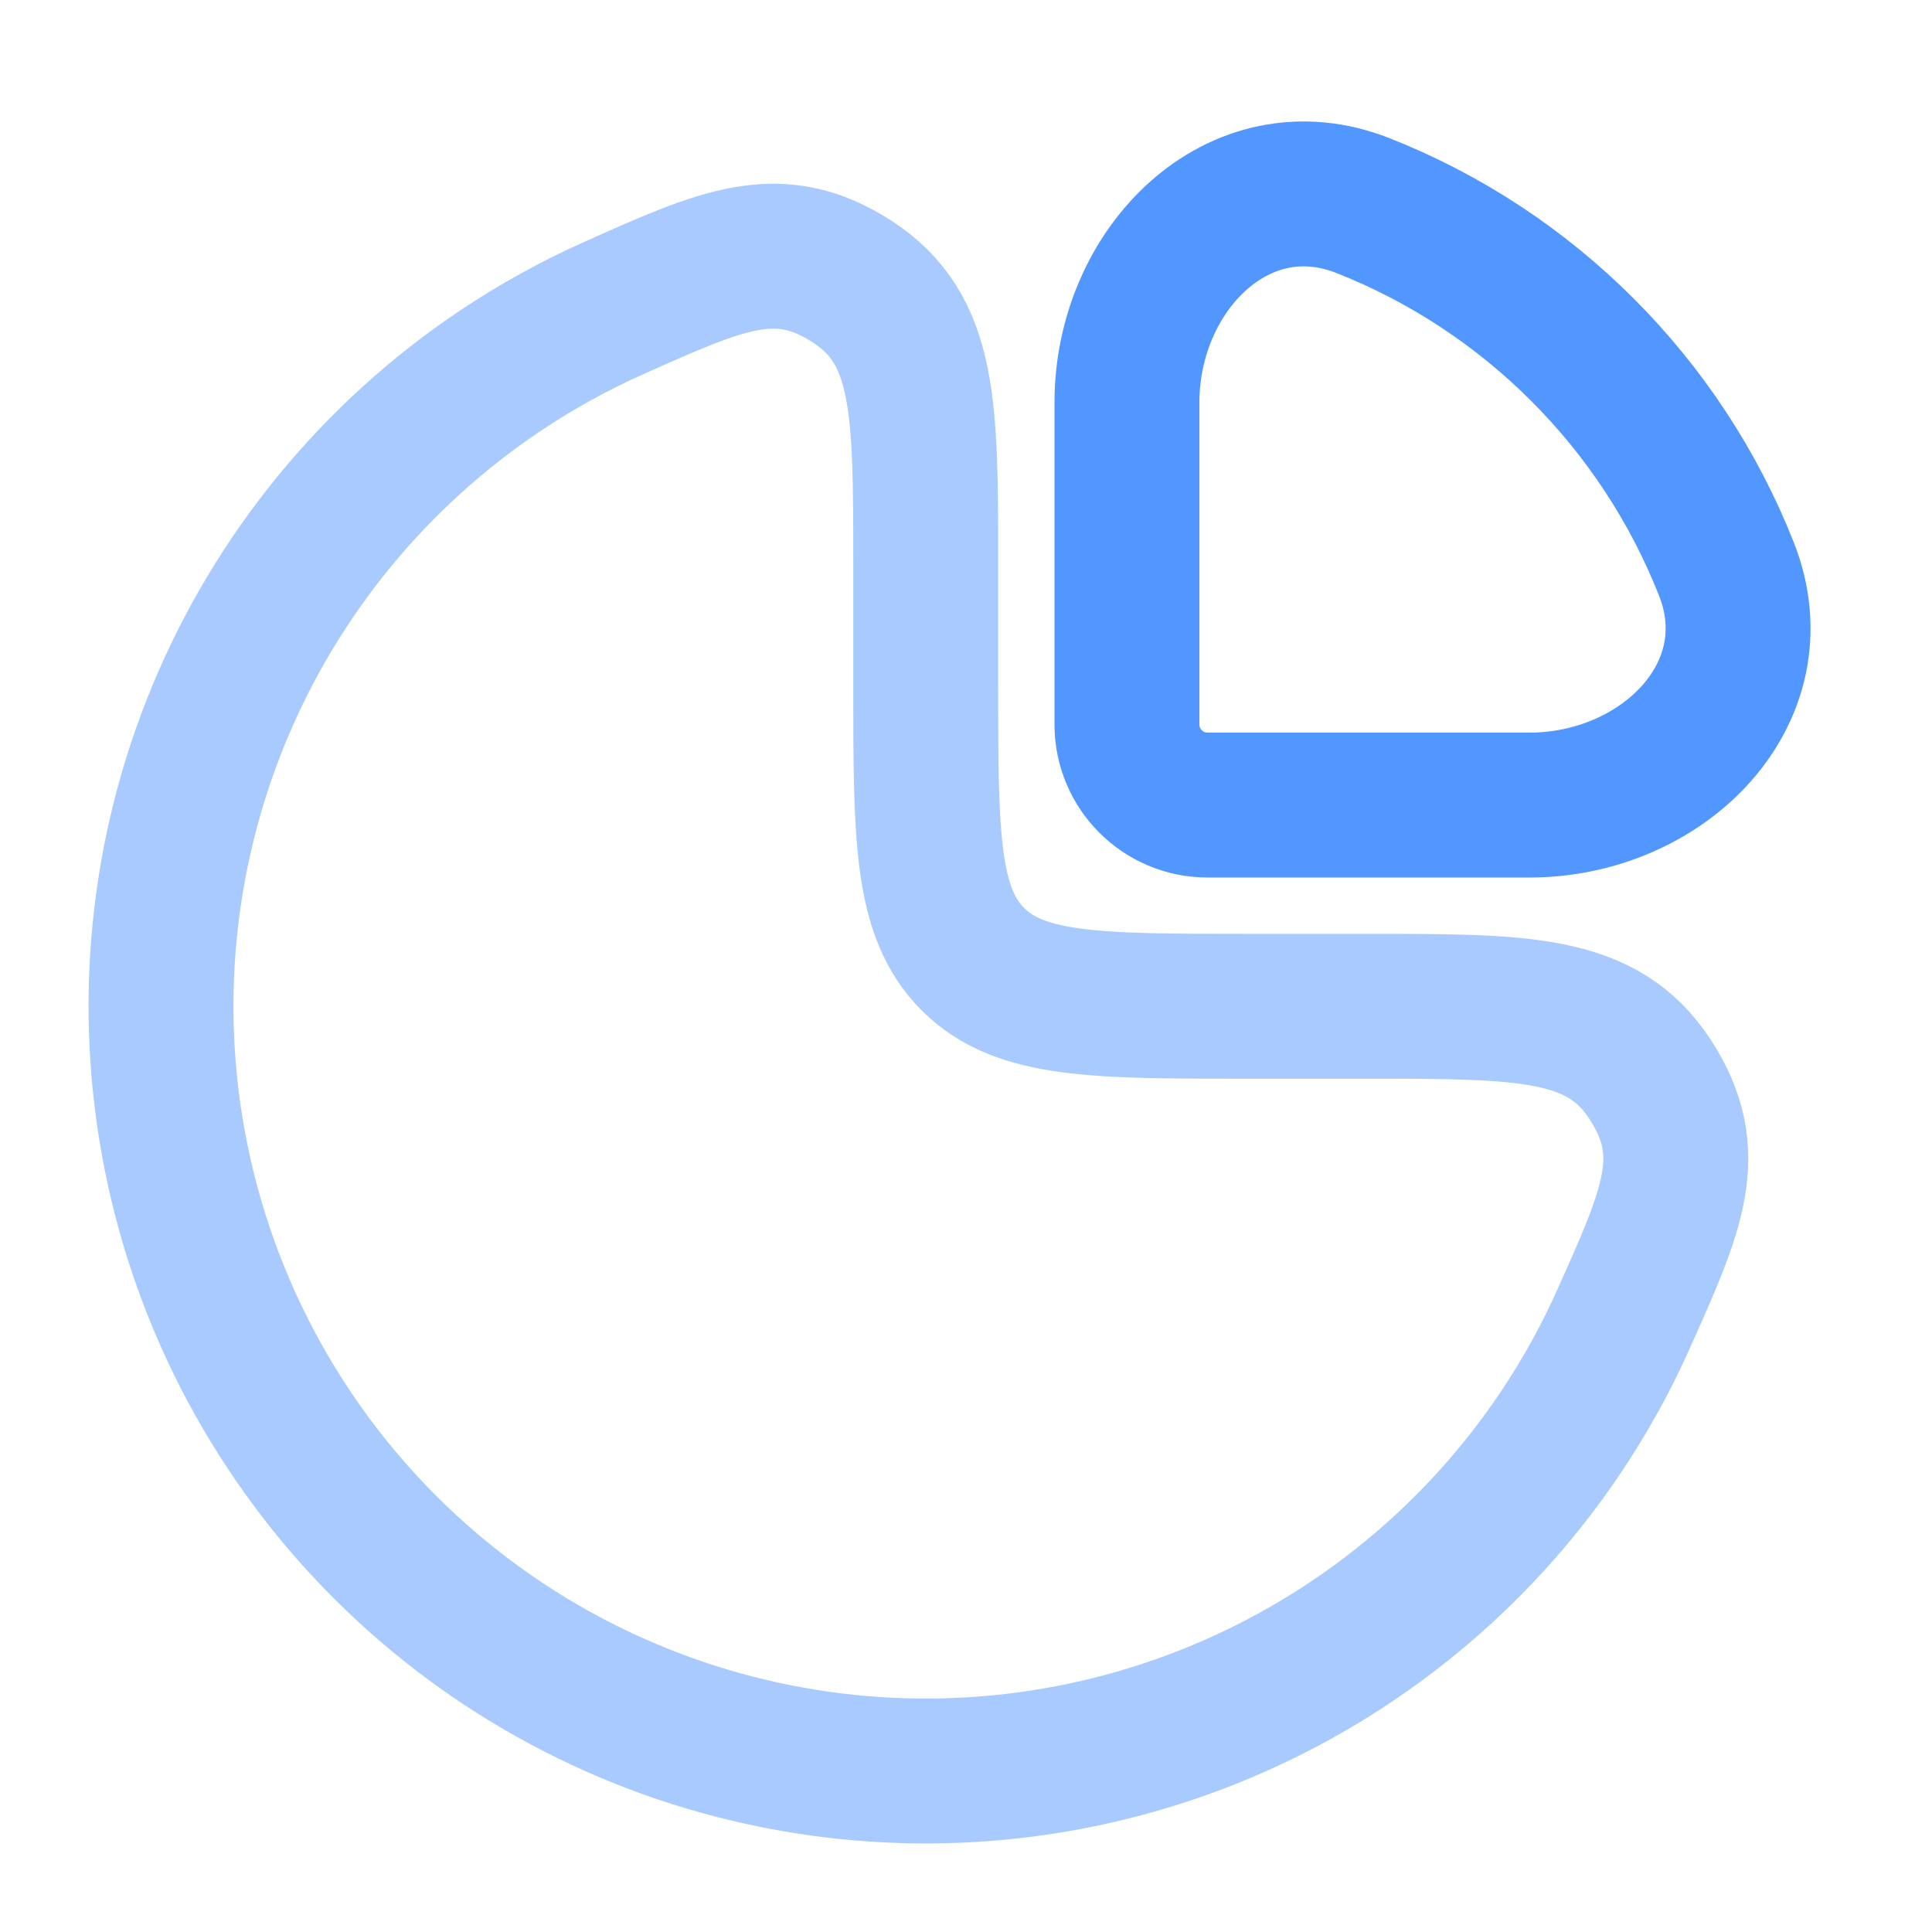 <svg width="20" height="20" viewBox="0 0 20 20" fill="none" xmlns="http://www.w3.org/2000/svg">
<path opacity="0.5" d="M5.185 3.834C5.555 3.587 5.944 3.372 6.347 3.192C7.491 2.68 8.062 2.424 8.823 2.916C9.583 3.409 9.583 4.217 9.583 5.833V7.083C9.583 8.655 9.583 9.44 10.071 9.929C10.559 10.417 11.345 10.417 12.916 10.417H14.166C15.783 10.417 16.591 10.417 17.084 11.177C17.576 11.938 17.32 12.509 16.808 13.652C16.628 14.056 16.413 14.444 16.166 14.815C15.296 16.117 14.059 17.132 12.613 17.731C11.166 18.33 9.574 18.487 8.039 18.181C6.503 17.876 5.092 17.122 3.985 16.015C2.878 14.908 2.124 13.497 1.819 11.961C1.513 10.425 1.67 8.834 2.269 7.387C2.868 5.941 3.883 4.704 5.185 3.834Z" stroke="#5297FF" stroke-width="1.5"/>
<path d="M17.872 5.891C17.195 4.174 15.826 2.805 14.109 2.128C12.824 1.622 11.666 2.786 11.666 4.167V7.5C11.666 7.96 12.04 8.334 12.5 8.334H15.833C17.214 8.334 18.378 7.176 17.872 5.891Z" stroke="#5297FF" stroke-width="1.5"/>
</svg>
